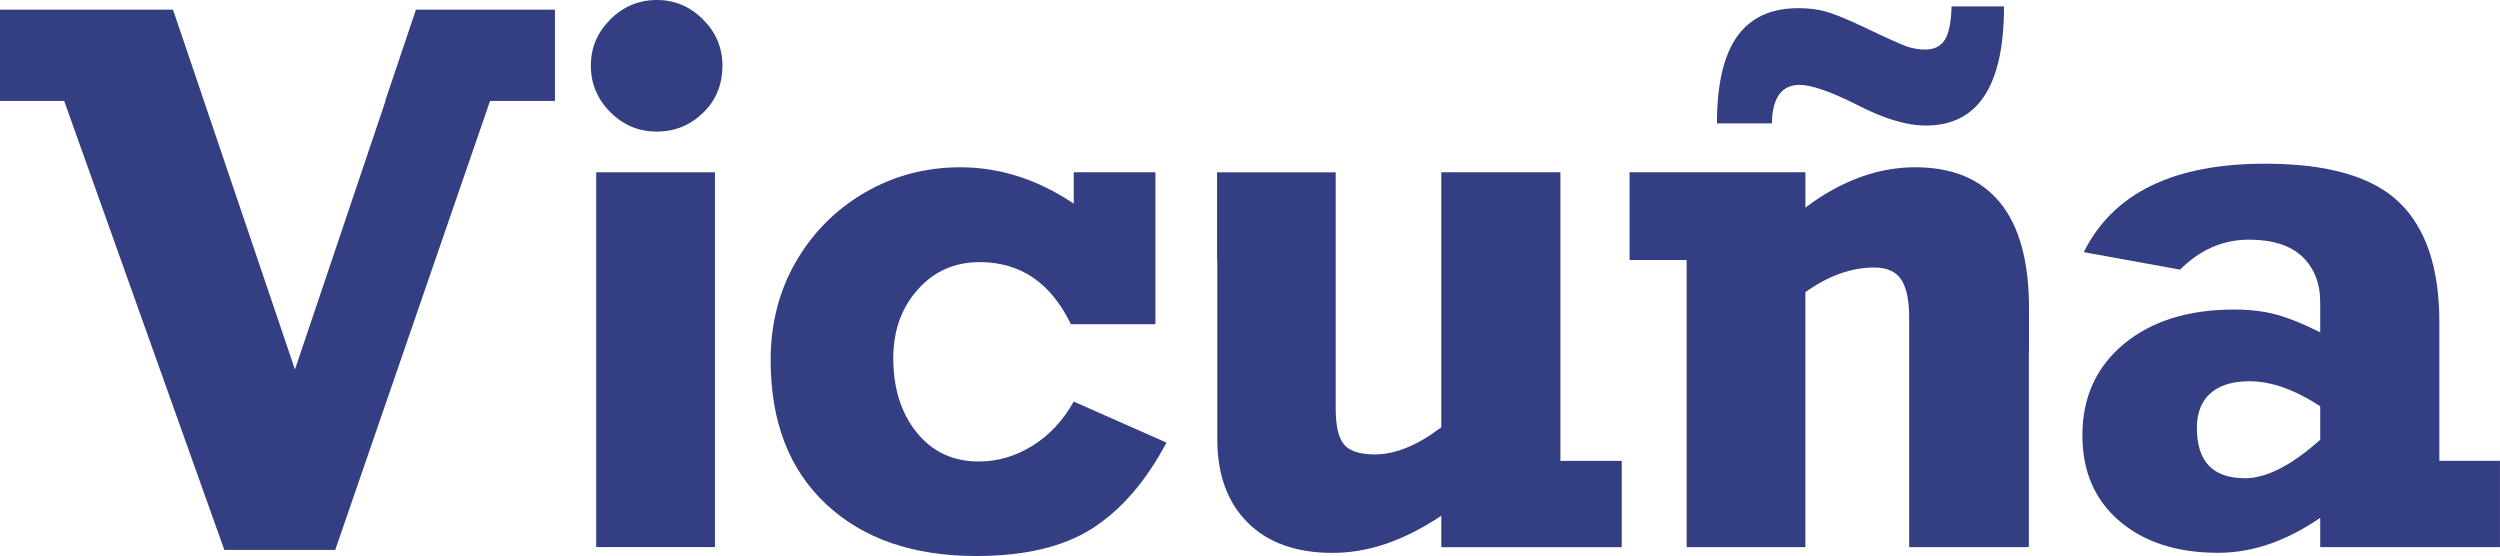 <?xml version="1.0" encoding="UTF-8"?>
<svg id="Capa_1" data-name="Capa 1" xmlns="http://www.w3.org/2000/svg" viewBox="0 0 960.47 213.6">
  <defs>
    <style>
      .cls-1 {
        fill: #333e83;
      }
    </style>
  </defs>
  <g>
    <path class="cls-1" d="M691.41,32.61c4.47,0,11.74,2.51,21.79,7.53,10.31,5.39,19.22,8.09,26.71,8.09,20,0,30.01-15.26,30.01-45.77h-20.15c-.18,6.21-1.07,10.54-2.67,12.95-1.59,2.43-4.08,3.63-7.46,3.63-2.48,0-4.86-.41-7.2-1.23-2.33-.83-7.77-3.29-16.37-7.4-6.39-3.02-11.17-4.98-14.32-5.9-3.15-.9-6.78-1.37-10.88-1.37-10.52,0-18.34,3.63-23.5,10.9-5.16,7.26-7.74,18.38-7.74,33.36h21.1c.18-9.86,3.74-14.8,10.69-14.8"/>
    <path class="cls-1" d="M779.46,210.19v-75.26h.06v-16.54c0-17.9-3.69-31.4-11.09-40.49-7.41-9.09-18.28-13.64-32.61-13.64s-28.5,5.16-42.2,15.49v-13.57h-67.56v33.71h21.93v110.3h45.62v-97.97h.01c8.85-6.3,17.66-9.45,26.44-9.45,4.83,0,8.28,1.53,10.34,4.59,2.06,3.06,3.08,7.97,3.08,14.72v88.11h45.98Z"/>
    <path class="cls-1" d="M252.34,50.56c6.86,0,12.77-2.4,17.74-7.19,4.98-4.8,7.47-10.85,7.47-18.16,0-6.86-2.49-12.77-7.47-17.74C265.11,2.49,259.2,0,252.34,0s-12.91,2.49-17.87,7.47c-4.98,4.97-7.47,10.88-7.47,17.74s2.49,12.91,7.47,17.87c4.97,4.98,10.93,7.47,17.87,7.47"/>
  </g>
  <polygon class="cls-1" points="229.06 66.19 229.06 99.88 229.06 177.01 229.06 210.18 274.68 210.18 274.68 177.01 274.68 66.19 229.06 66.19"/>
  <polygon class="cls-1" points="159.8 3.71 148 38.78 148.11 38.78 113.32 141.95 66.47 3.71 0 3.71 0 38.78 24.66 38.78 86.19 211.29 128.79 211.29 188.27 38.78 213.21 38.78 213.21 3.71 159.8 3.71"/>
  <g>
    <path class="cls-1" d="M599.49,177.03v-110.84h-45.76v97.97c-9.14,6.93-17.63,10.42-25.5,10.42-5.75,0-9.69-1.26-11.84-3.77-2.15-2.52-3.23-7.16-3.23-13.91v-90.7h-45.58v33.71h.09v68.78c0,13.61,3.87,24.3,11.65,32.06,7.76,7.77,18.64,11.66,32.61,11.66s27.45-4.76,41.8-14.26v12.07h69.32v-33.17h-23.56Z"/>
    <path class="cls-1" d="M412.52,78.24v-12.05h31.38v58.36h-32.48c-7.67-15.89-19.36-23.85-35.07-23.85-9.59,0-17.53,3.53-23.77,10.55-6.26,7.04-9.39,15.8-9.39,26.31,0,11.6,2.99,21.13,8.97,28.57,5.99,7.44,13.96,11.17,23.91,11.17,7.22,0,14.08-2.01,20.56-6.03,6.48-4.01,11.78-9.68,15.89-16.99l35.63,15.76c-7.86,14.8-17.32,25.77-28.36,32.88-11.06,7.13-25.95,10.69-44.66,10.69-24.31,0-43.55-6.63-57.76-19.93-14.2-13.3-21.3-31.73-21.3-55.29,0-14.06,3.26-26.71,9.78-37.95,6.53-11.24,15.37-20.06,26.52-26.52,11.14-6.44,23.34-9.65,36.59-9.65,15.16,0,29.68,4.65,43.57,13.97"/>
    <path class="cls-1" d="M862.5,183.74c8.22,0,17.86-4.94,28.9-14.8v-12.88c-9.86-6.39-18.89-9.59-27.12-9.59-6.59,0-11.6,1.55-15.08,4.65-3.47,3.11-5.19,7.53-5.19,13.3,0,12.88,6.15,19.31,18.49,19.31M937.17,123.73v53.31h23.29v33.15h-69.06v-11.24c-13.06,8.96-26.11,13.43-39.18,13.43-15.8,0-28.45-4.07-37.95-12.19-9.5-8.13-14.24-19.1-14.24-32.9,0-14.6,5.31-26.32,15.95-35.15,10.64-8.81,24.78-13.22,42.41-13.22,6.12,0,11.59.68,16.37,2,4.8,1.32,10.35,3.59,16.64,6.78v-11.51c0-7.31-2.28-13.16-6.84-17.54s-11.42-6.57-20.56-6.57c-9.95,0-18.76,3.84-26.44,11.51l-36.99-6.72c11.24-22.65,34.44-33.98,69.6-33.98,24.12,0,41.31,4.95,51.59,14.87,10.28,9.9,15.41,25.23,15.41,45.97"/>
  </g>
</svg>